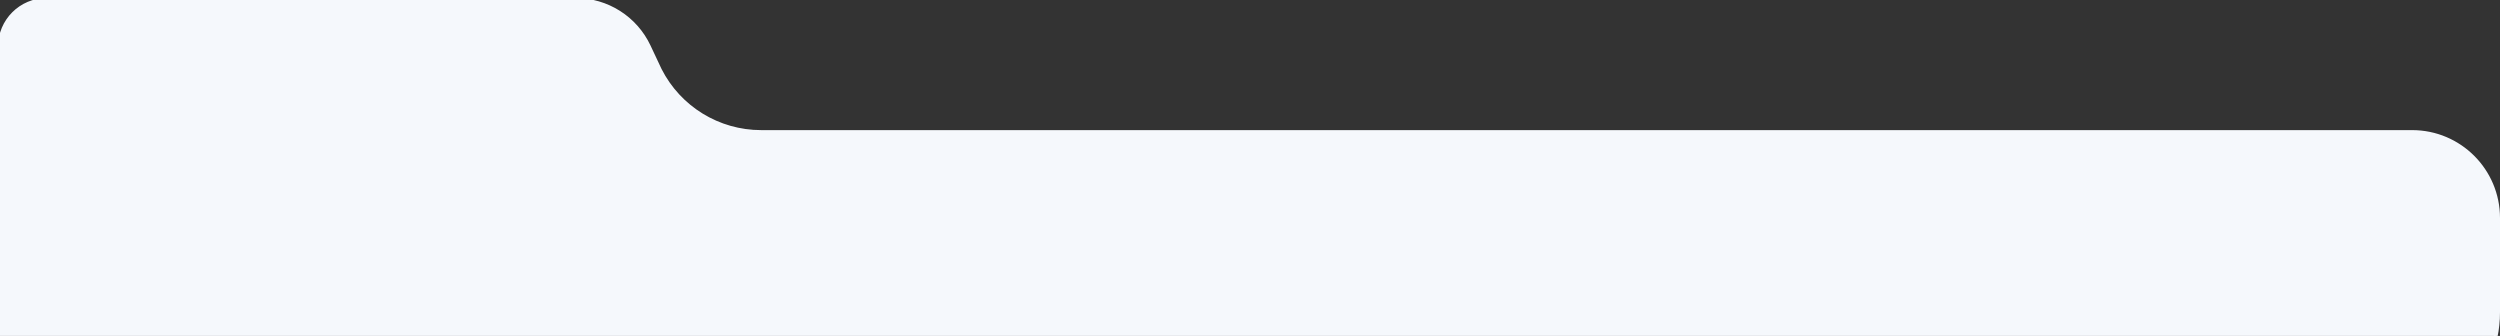 <?xml version="1.0" encoding="UTF-8"?> <svg xmlns="http://www.w3.org/2000/svg" width="640" height="86" viewBox="0 0 640 86" fill="none"><rect x="0" y="0" width="640" height="86" fill="#333333" stroke="none"/><g clip-path="url(#clip0_285_67)"><path d="M617.5 33.809H194.848C183.899 33.809 173.877 27.661 168.916 17.899L166.081 11.87C162.674 4.625 155.389 0 147.384 0H11.933C5.343 0 0 5.343 0 11.933V30.732C0 32.432 -1.378 33.809 -3.077 33.809C-12.423 33.809 -20 41.386 -20 50.732V57.673V74.01C-20 91.125 -6.125 105 10.99 105H488.625L606.971 110.883C624.669 111.763 639.5 97.651 639.5 79.931V73.5V55.809C639.5 43.659 629.65 33.809 617.5 33.809Z" fill="#F5F8FC"></path><path d="M586.5 105H10.99C-6.125 105 -20 91.125 -20 74.01V57.673V50.732C-20 41.386 -12.423 33.809 -3.077 33.809V33.809C-1.378 33.809 0 32.432 0 30.732V11.933V11.933C0 5.343 5.343 0 11.933 0H147.384C155.389 0 162.674 4.625 166.081 11.87L168.916 17.899V17.899C173.877 27.661 183.899 33.809 194.848 33.809H617.5C629.65 33.809 639.5 43.659 639.5 55.809V73.5V79.931C639.5 97.651 624.669 111.763 606.971 110.883L488.625 105" stroke="#F5F8FC"></path></g><defs><clipPath id="clip0_285_67"><rect width="640" height="86" fill="white"></rect></clipPath></defs></svg> 